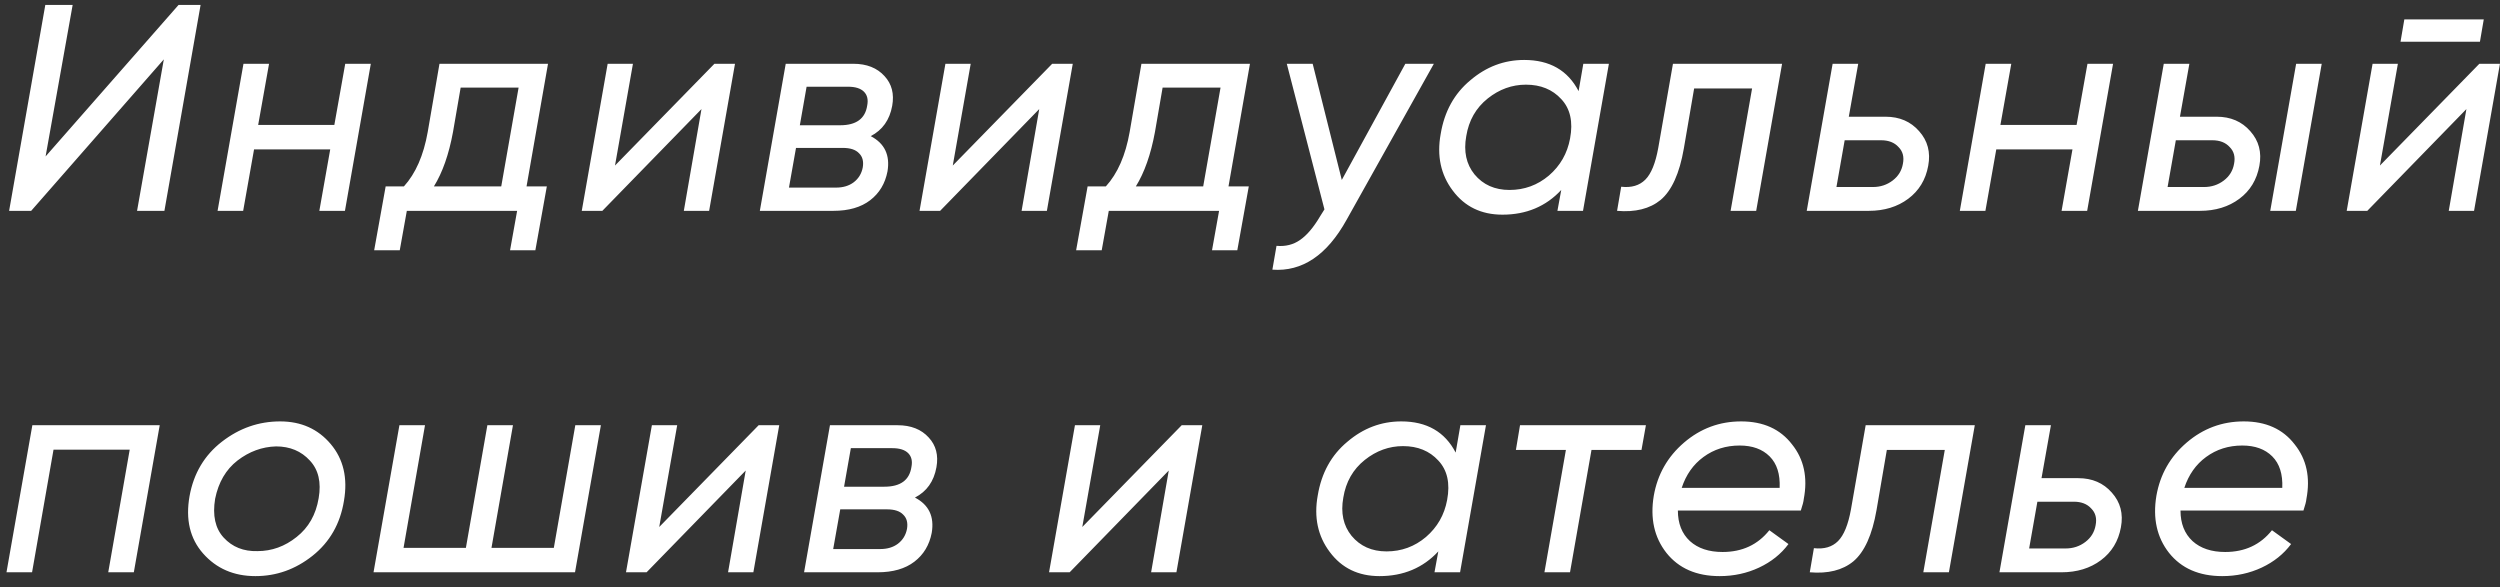 <?xml version="1.0" encoding="UTF-8"?> <svg xmlns="http://www.w3.org/2000/svg" width="166" height="39" viewBox="0 0 166 39" fill="none"><rect x="0" y="0" width="166" height="39" fill="#333333" stroke="none"/> <path d="M2.07 14H0.605L3.008 0.329H4.824L3.027 10.387L11.855 0.329H13.319L10.917 14H9.101L10.878 3.942L2.07 14ZM22.2 8.297L22.923 4.235H24.622L22.904 14H21.204L21.927 9.918H16.869L16.146 14H14.447L16.166 4.235H17.865L17.142 8.297H22.2ZM29.181 4.235H36.388L34.962 12.379H36.309L35.548 16.617H33.868L34.337 14H27.013L26.544 16.617H24.845L25.607 12.379H26.818C27.599 11.52 28.126 10.315 28.4 8.766L29.181 4.235ZM28.81 12.379H33.282L34.435 5.817H30.587L30.079 8.766C29.806 10.25 29.383 11.455 28.81 12.379ZM40.836 10.992L47.437 4.235H48.804L47.086 14H45.406L46.578 7.243L39.996 14H38.629L40.348 4.235H42.027L40.836 10.992ZM59.242 7.028C59.072 7.965 58.597 8.636 57.816 9.039C58.74 9.521 59.111 10.302 58.929 11.383C58.773 12.19 58.389 12.828 57.777 13.297C57.165 13.766 56.351 14 55.336 14H50.453L52.172 4.235H56.664C57.549 4.235 58.239 4.508 58.734 5.055C59.216 5.576 59.385 6.234 59.242 7.028ZM56.312 5.758H53.558L53.109 8.317H55.785C56.852 8.317 57.451 7.881 57.582 7.008C57.66 6.618 57.588 6.312 57.367 6.09C57.145 5.869 56.794 5.758 56.312 5.758ZM57.289 11.11C57.354 10.706 57.269 10.393 57.035 10.172C56.813 9.938 56.455 9.821 55.961 9.821H52.855L52.387 12.457H55.511C55.98 12.457 56.371 12.34 56.683 12.106C57.009 11.858 57.211 11.526 57.289 11.11ZM63.264 10.992L69.865 4.235H71.232L69.513 14H67.834L69.005 7.243L62.424 14H61.057L62.775 4.235H64.455L63.264 10.992ZM75.791 4.235H82.997L81.572 12.379H82.919L82.157 16.617H80.478L80.947 14H73.623L73.154 16.617H71.455L72.217 12.379H73.427C74.209 11.52 74.736 10.315 75.009 8.766L75.791 4.235ZM75.419 12.379H79.892L81.044 5.817H77.197L76.689 8.766C76.415 10.25 75.992 11.455 75.419 12.379ZM89.095 11.949L93.314 4.235H95.208L89.408 14.605C88.106 16.949 86.465 18.049 84.486 17.906L84.76 16.324C85.359 16.376 85.879 16.246 86.322 15.934C86.778 15.621 87.22 15.1 87.65 14.371L87.943 13.902L85.443 4.235H87.162L89.095 11.949ZM104.819 6.051L105.132 4.235H106.831L105.112 14H103.413L103.667 12.613C102.651 13.707 101.349 14.254 99.761 14.254C98.355 14.254 97.255 13.72 96.46 12.652C95.666 11.598 95.399 10.348 95.66 8.903C95.907 7.405 96.564 6.214 97.632 5.329C98.687 4.43 99.878 3.981 101.206 3.981C102.899 3.981 104.103 4.671 104.819 6.051ZM104.253 9.196C104.461 8.089 104.266 7.217 103.667 6.579C103.081 5.941 102.3 5.622 101.323 5.622C100.399 5.622 99.553 5.928 98.784 6.54C98.003 7.165 97.528 7.998 97.359 9.039C97.176 10.055 97.359 10.901 97.906 11.578C98.478 12.268 99.253 12.613 100.23 12.613C101.219 12.613 102.091 12.294 102.847 11.656C103.602 11.005 104.071 10.185 104.253 9.196ZM111.084 4.235H118.33L116.611 14H114.912L116.338 5.876H112.49L111.807 9.86C111.52 11.513 111.006 12.652 110.264 13.277C109.548 13.863 108.584 14.104 107.374 14L107.647 12.399C108.324 12.477 108.858 12.32 109.248 11.93C109.639 11.539 109.925 10.836 110.108 9.821L111.084 4.235ZM122.76 7.75H125.201C126.125 7.75 126.868 8.069 127.427 8.707C128 9.345 128.202 10.114 128.033 11.012C127.864 11.936 127.421 12.665 126.705 13.199C125.989 13.733 125.116 14 124.088 14H119.967L121.686 4.235H123.385L122.76 7.75ZM126.353 10.875C126.444 10.419 126.347 10.048 126.06 9.762C125.787 9.463 125.403 9.313 124.908 9.313H122.486L121.94 12.418H124.361C124.856 12.418 125.292 12.275 125.67 11.988C126.047 11.702 126.275 11.331 126.353 10.875ZM137.885 8.297L138.608 4.235H140.307L138.588 14H136.889L137.612 9.918H132.553L131.831 14H130.132L131.85 4.235H133.549L132.827 8.297H137.885ZM144.749 7.75H147.19C148.114 7.75 148.856 8.069 149.416 8.707C149.989 9.345 150.191 10.114 150.022 11.012C149.852 11.936 149.41 12.665 148.694 13.199C147.978 13.733 147.105 14 146.077 14H141.956L143.674 4.235H145.374L144.749 7.75ZM150.744 14L152.463 4.235H154.162L152.443 14H150.744ZM148.342 10.875C148.433 10.419 148.336 10.048 148.049 9.762C147.776 9.463 147.392 9.313 146.897 9.313H144.475L143.928 12.418H146.35C146.845 12.418 147.281 12.275 147.659 11.988C148.036 11.702 148.264 11.331 148.342 10.875ZM164.668 2.77H159.395L159.648 1.286H164.922L164.668 2.77ZM158.027 10.992L164.629 4.235H165.996L164.277 14H162.597L163.769 7.243L157.188 14H155.821L157.539 4.235H159.219L158.027 10.992ZM2.148 28.235H10.605L8.886 38H7.187L8.613 29.856H3.554L2.129 38H0.43L2.148 28.235ZM16.96 38.254C15.528 38.254 14.37 37.753 13.484 36.75C12.612 35.761 12.312 34.491 12.586 32.942C12.859 31.431 13.575 30.227 14.734 29.329C15.893 28.43 17.182 27.981 18.601 27.981C19.994 27.981 21.114 28.482 21.96 29.485C22.806 30.488 23.099 31.744 22.839 33.254C22.592 34.778 21.895 35.995 20.749 36.906C19.616 37.805 18.354 38.254 16.96 38.254ZM17.097 36.594C18.048 36.594 18.913 36.281 19.695 35.656C20.489 35.031 20.977 34.172 21.159 33.078C21.342 32.024 21.146 31.191 20.573 30.579C20.001 29.954 19.252 29.641 18.328 29.641C17.403 29.667 16.55 29.98 15.769 30.579C15.001 31.177 14.506 32.024 14.285 33.117C14.102 34.224 14.291 35.084 14.851 35.696C15.424 36.32 16.173 36.62 17.097 36.594ZM36.774 36.379L38.2 28.235H39.899L38.181 38H24.802L26.521 28.235H28.22L26.795 36.379H30.935L32.361 28.235H34.06L32.634 36.379H36.774ZM43.773 34.992L50.374 28.235H51.741L50.023 38H48.343L49.515 31.243L42.933 38H41.566L43.285 28.235H44.965L43.773 34.992ZM62.179 31.028C62.01 31.965 61.534 32.636 60.753 33.039C61.678 33.521 62.049 34.302 61.866 35.383C61.71 36.19 61.326 36.828 60.714 37.297C60.102 37.766 59.288 38 58.273 38H53.39L55.109 28.235H59.601C60.486 28.235 61.176 28.508 61.671 29.055C62.153 29.576 62.322 30.234 62.179 31.028ZM59.249 29.758H56.496L56.046 32.317H58.722C59.79 32.317 60.389 31.881 60.519 31.008C60.597 30.618 60.525 30.312 60.304 30.09C60.083 29.869 59.731 29.758 59.249 29.758ZM60.226 35.11C60.291 34.706 60.206 34.394 59.972 34.172C59.751 33.938 59.392 33.821 58.898 33.821H55.792L55.324 36.457H58.449C58.917 36.457 59.308 36.34 59.62 36.106C59.946 35.858 60.148 35.526 60.226 35.11ZM71.864 34.992L78.465 28.235H79.832L78.114 38H76.434L77.606 31.243L71.025 38H69.657L71.376 28.235H73.056L71.864 34.992ZM96.656 30.051L96.969 28.235H98.668L96.949 38H95.25L95.504 36.613C94.488 37.707 93.186 38.254 91.598 38.254C90.192 38.254 89.092 37.72 88.297 36.652C87.503 35.598 87.236 34.348 87.497 32.903C87.744 31.405 88.402 30.214 89.469 29.329C90.524 28.43 91.715 27.981 93.043 27.981C94.736 27.981 95.94 28.671 96.656 30.051ZM96.09 33.196C96.298 32.089 96.103 31.217 95.504 30.579C94.918 29.941 94.137 29.622 93.16 29.622C92.236 29.622 91.39 29.928 90.621 30.54C89.84 31.165 89.365 31.998 89.196 33.039C89.013 34.055 89.196 34.901 89.743 35.578C90.316 36.268 91.09 36.613 92.067 36.613C93.056 36.613 93.929 36.294 94.684 35.656C95.439 35.005 95.908 34.185 96.09 33.196ZM100.929 28.235H109.288L108.995 29.875H105.675L104.249 38H102.55L103.976 29.875H100.656L100.929 28.235ZM115.61 27.981C117.081 27.981 118.208 28.489 118.989 29.504C119.783 30.494 120.043 31.705 119.77 33.137C119.757 33.293 119.692 33.547 119.575 33.899H111.411C111.411 34.758 111.678 35.435 112.212 35.93C112.746 36.412 113.468 36.652 114.38 36.652C115.682 36.652 116.717 36.171 117.485 35.207L118.754 36.125C118.26 36.789 117.609 37.31 116.801 37.688C115.994 38.065 115.122 38.254 114.184 38.254C112.648 38.254 111.47 37.74 110.65 36.711C109.842 35.682 109.562 34.419 109.81 32.922C110.057 31.503 110.728 30.325 111.821 29.387C112.915 28.45 114.178 27.981 115.61 27.981ZM111.665 32.395H118.169C118.208 31.483 117.986 30.787 117.505 30.305C117.023 29.823 116.359 29.583 115.512 29.583C114.601 29.583 113.8 29.837 113.11 30.344C112.433 30.839 111.952 31.523 111.665 32.395ZM123.88 28.235H131.126L129.407 38H127.708L129.134 29.875H125.286L124.603 33.86C124.316 35.513 123.802 36.652 123.06 37.277C122.344 37.863 121.38 38.104 120.169 38L120.443 36.398C121.12 36.477 121.654 36.32 122.044 35.93C122.435 35.539 122.721 34.836 122.904 33.821L123.88 28.235ZM135.556 31.75H137.997C138.921 31.75 139.664 32.069 140.223 32.707C140.796 33.345 140.998 34.114 140.829 35.012C140.66 35.936 140.217 36.665 139.501 37.199C138.785 37.733 137.912 38 136.884 38H132.763L134.482 28.235H136.181L135.556 31.75ZM139.149 34.875C139.24 34.419 139.143 34.048 138.856 33.762C138.583 33.462 138.199 33.313 137.704 33.313H135.282L134.735 36.418H137.157C137.652 36.418 138.088 36.275 138.466 35.988C138.843 35.702 139.071 35.331 139.149 34.875ZM148.984 27.981C150.456 27.981 151.582 28.489 152.363 29.504C153.157 30.494 153.418 31.705 153.144 33.137C153.131 33.293 153.066 33.547 152.949 33.899H144.785C144.785 34.758 145.052 35.435 145.586 35.93C146.12 36.412 146.843 36.652 147.754 36.652C149.056 36.652 150.091 36.171 150.859 35.207L152.129 36.125C151.634 36.789 150.983 37.31 150.176 37.688C149.368 38.065 148.496 38.254 147.559 38.254C146.022 38.254 144.844 37.74 144.024 36.711C143.216 35.682 142.937 34.419 143.184 32.922C143.431 31.503 144.102 30.325 145.195 29.387C146.289 28.45 147.552 27.981 148.984 27.981ZM145.039 32.395H151.543C151.582 31.483 151.36 30.787 150.879 30.305C150.397 29.823 149.733 29.583 148.887 29.583C147.975 29.583 147.175 29.837 146.484 30.344C145.807 30.839 145.326 31.523 145.039 32.395Z" fill="white"></path> </svg> 